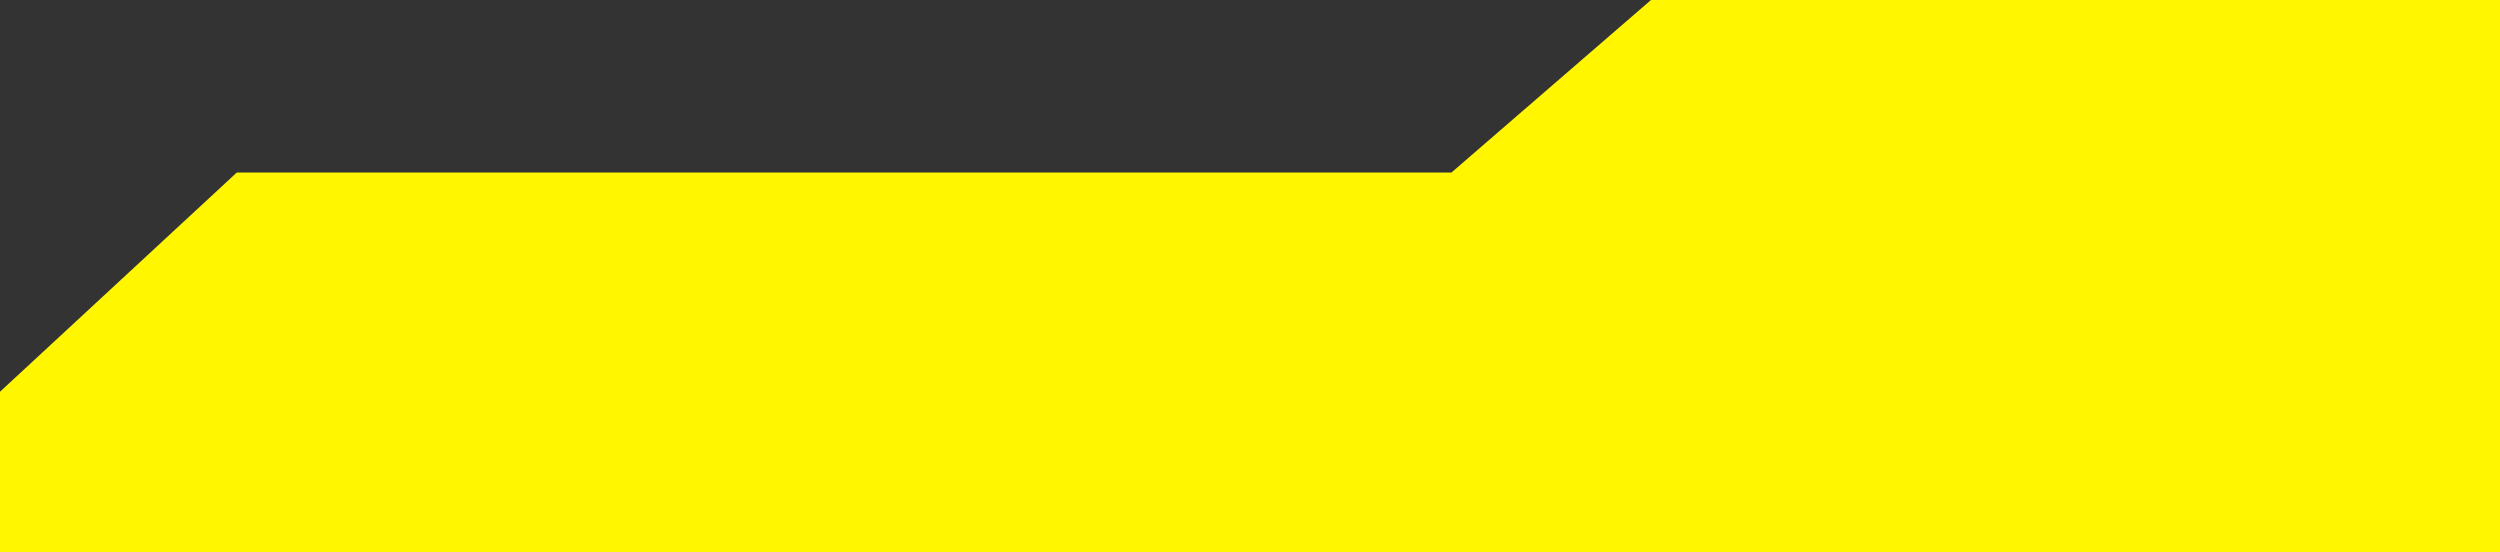 <?xml version="1.0" encoding="UTF-8"?> <svg xmlns="http://www.w3.org/2000/svg" width="240" height="53" viewBox="0 0 240 53" fill="none"><rect x="0" y="0" width="240" height="53" fill="#333333" stroke="none"/><g clip-path="url(#clip0_72_7130)"><path d="M22.732 16.563L0 37.606V53H261V0H158.494L139.34 16.563H22.732Z" fill="#FFF600"></path></g><defs><clipPath id="clip0_72_7130"><rect width="240" height="53" fill="white"></rect></clipPath></defs></svg> 